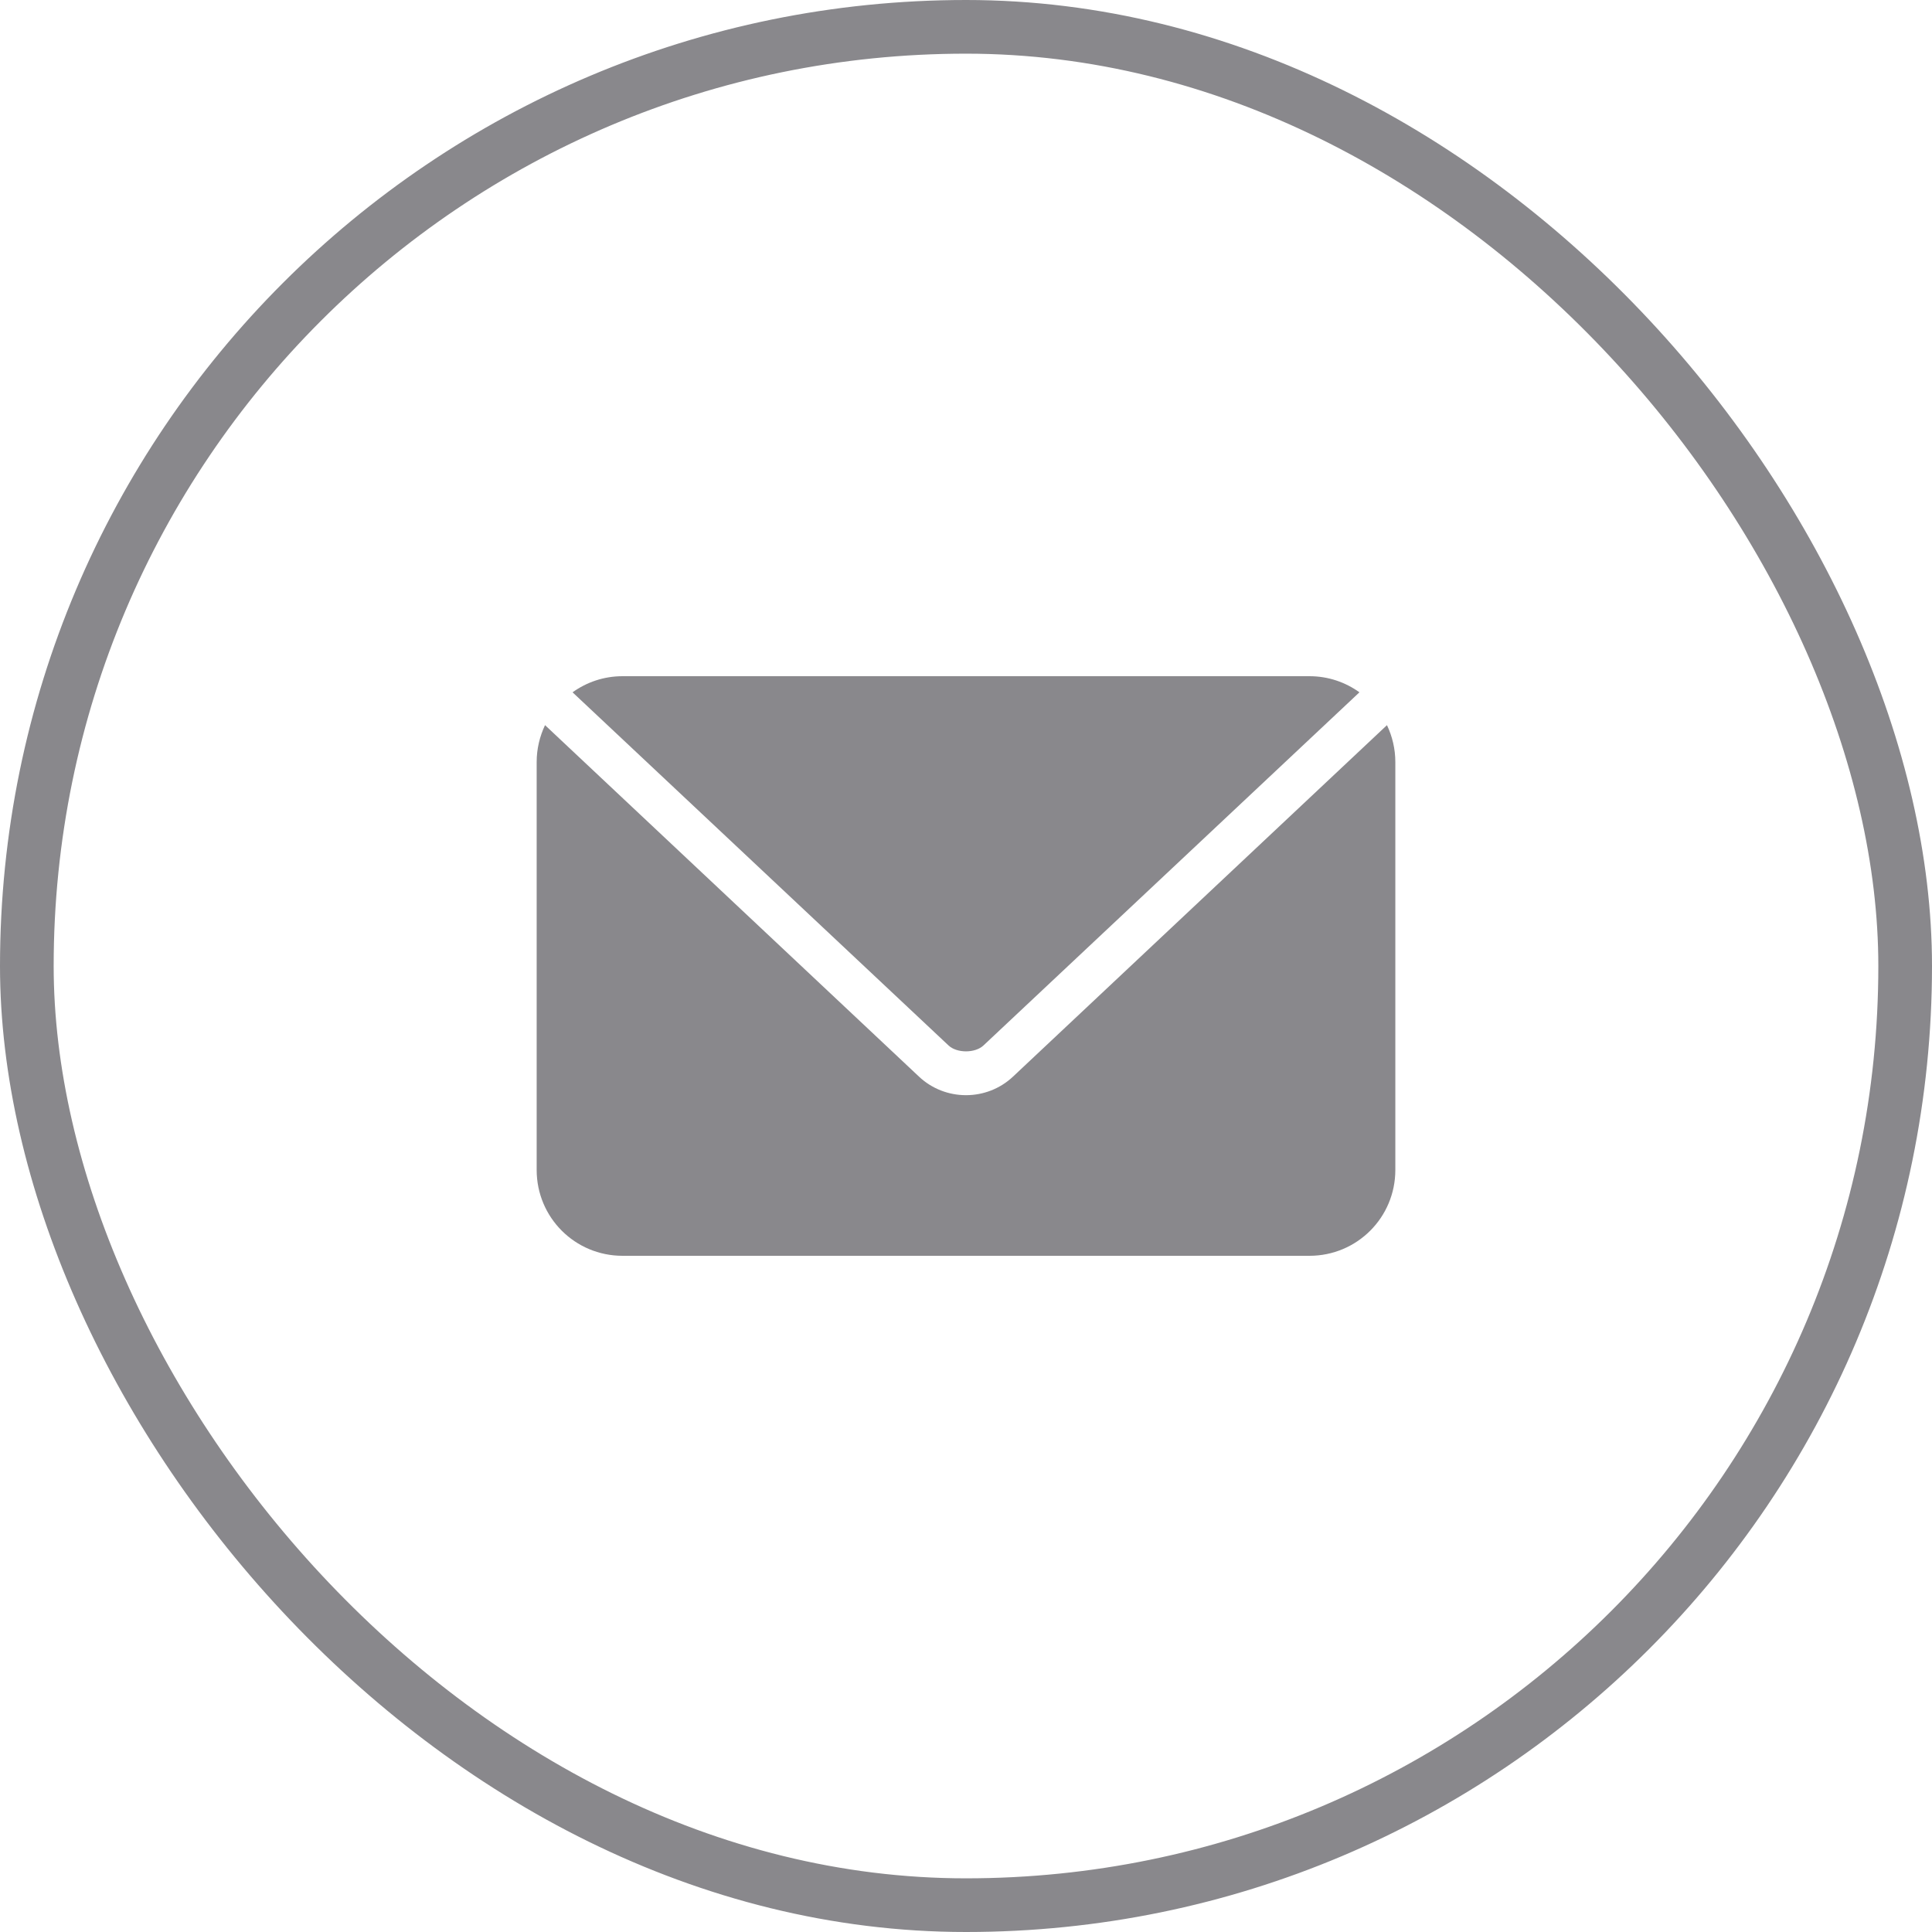 <svg width="36" height="36" viewBox="0 0 36 36" fill="none" xmlns="http://www.w3.org/2000/svg">
<rect x="0.5" y="0.5" width="35" height="35" rx="17.5" stroke="#89888C"/>
<path d="M11.6 12.6C11.251 12.6 10.931 12.712 10.669 12.9L10.675 12.906L17.675 19.481C17.83 19.627 18.17 19.627 18.325 19.481L25.325 12.906L25.331 12.9C25.069 12.712 24.749 12.6 24.4 12.6H11.6ZM10.156 13.512C10.057 13.721 10 13.953 10 14.2V21.8C10 22.686 10.714 23.4 11.6 23.4H24.4C25.286 23.4 26 22.686 26 21.8V14.2C26 13.953 25.943 13.721 25.844 13.512L18.875 20.062C18.386 20.522 17.614 20.522 17.125 20.062L10.156 13.512Z" fill="#89888C"/>
</svg>
